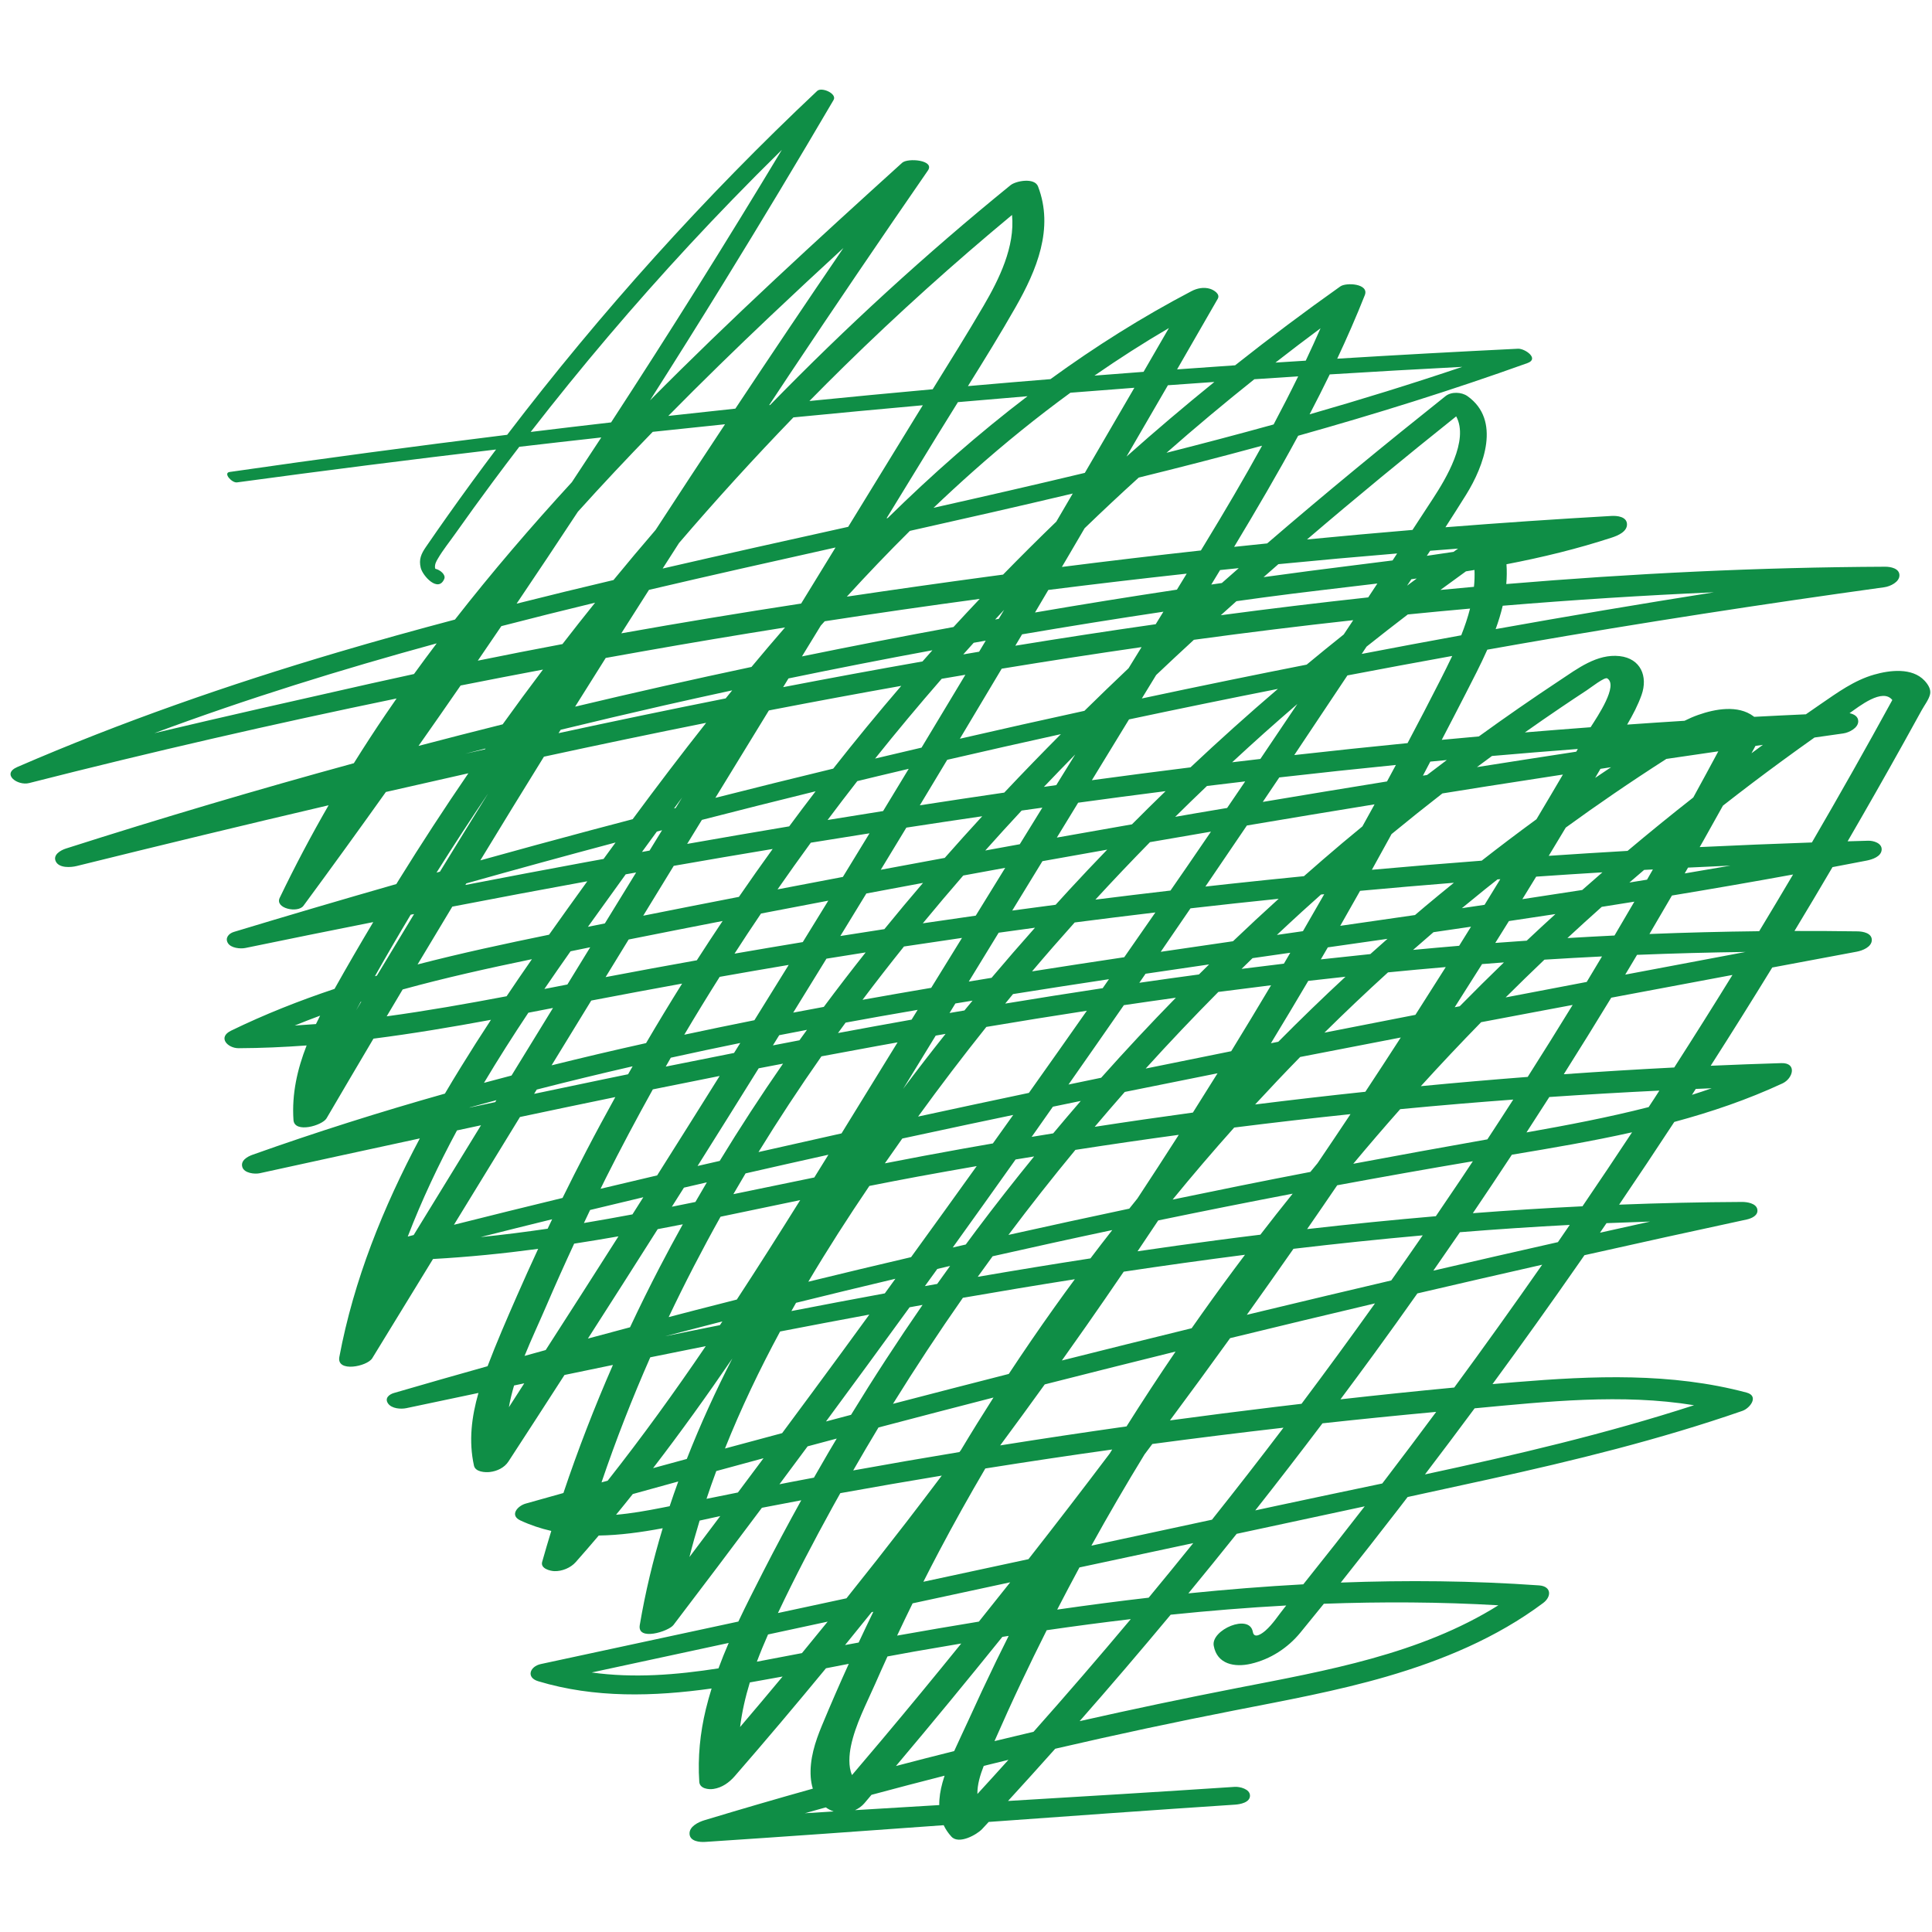 <svg xmlns="http://www.w3.org/2000/svg" xmlns:xlink="http://www.w3.org/1999/xlink" width="500" zoomAndPan="magnify" viewBox="0 0 375 375" height="500" preserveAspectRatio="xMidYMid meet" version="1.0"><path fill="#0f8e46" d="M 351.688 163.523 C 344.426 163.773 337.168 164.07 329.91 164.418 C 330.133 164.031 330.355 163.645 330.578 163.254 C 331.867 160.965 333.148 158.672 334.422 156.375 C 338.172 153.441 341.965 150.566 345.805 147.754 C 347.922 146.199 350.055 144.668 352.195 143.152 C 354.055 142.891 355.914 142.621 357.777 142.359 C 358.887 142.203 360.688 141.309 360.684 140 C 360.684 139.066 359.859 138.609 358.996 138.43 C 360.859 137.109 365.414 133.477 367.297 135.875 C 362.219 145.16 357.012 154.379 351.688 163.523 Z M 341.457 180.746 C 334.352 180.828 327.254 181.008 320.156 181.289 C 321.621 178.805 323.074 176.316 324.523 173.82 C 332.371 172.523 340.211 171.168 348.035 169.738 C 345.863 173.418 343.668 177.086 341.457 180.746 Z M 324.969 207.199 C 317.816 207.562 310.676 208 303.531 208.508 C 306.641 203.582 309.715 198.629 312.742 193.652 C 320.582 192.18 328.426 190.707 336.27 189.238 C 332.559 195.258 328.789 201.246 324.969 207.199 Z M 332.238 211.234 C 330.969 211.676 329.691 212.105 328.41 212.508 C 328.656 212.125 328.902 211.742 329.148 211.359 C 330.18 211.316 331.211 211.277 332.238 211.234 Z M 307.156 234.141 C 300.059 234.484 292.961 234.938 285.879 235.48 C 288.426 231.715 290.957 227.93 293.453 224.129 C 301.246 222.832 309.07 221.504 316.785 219.777 C 313.609 224.586 310.402 229.375 307.156 234.141 Z M 320.297 237.105 C 317.051 237.824 313.801 238.543 310.555 239.27 C 310.977 238.652 311.398 238.031 311.82 237.414 C 314.648 237.297 317.473 237.195 320.297 237.105 Z M 282.266 269.32 C 274.898 270.016 267.535 270.785 260.184 271.609 C 262.379 268.668 264.562 265.719 266.723 262.754 C 269.551 258.871 272.348 254.973 275.113 251.051 C 279.086 250.121 283.055 249.203 287.027 248.289 C 291.129 247.344 295.23 246.41 299.336 245.48 C 293.738 253.492 288.059 261.445 282.266 269.32 Z M 328.816 272.754 C 311.73 278.297 294.184 282.402 276.586 286.184 C 279.828 281.93 283.039 277.652 286.223 273.355 C 300.309 272.035 314.809 270.469 328.816 272.754 Z M 253.371 307.012 C 253.238 307.18 253.102 307.348 252.965 307.516 C 245.516 307.922 238.082 308.52 230.66 309.273 C 233.812 305.445 236.938 301.59 240.035 297.715 C 248.32 295.941 256.602 294.164 264.887 292.379 C 261.09 297.289 257.25 302.164 253.371 307.012 Z M 290.836 311.586 C 275.637 321.102 257.453 324.266 240.039 327.66 C 229.844 329.648 219.684 331.789 209.555 334.074 C 215.539 327.27 221.426 320.383 227.227 313.414 C 234.688 312.645 242.168 312.031 249.66 311.625 C 249.547 311.762 249.434 311.902 249.32 312.043 C 248.145 313.496 247.035 315.277 245.613 316.508 C 244.914 317.117 243.426 318.168 243.172 316.742 C 242.52 313.113 235.031 316.355 235.582 319.426 C 236.227 323.035 239.637 323.676 242.816 322.934 C 246.59 322.055 249.945 319.879 252.395 316.898 C 253.926 315.039 255.445 313.168 256.957 311.289 C 268.25 310.875 279.555 310.93 290.836 311.586 Z M 189.715 348.211 C 189.672 346.445 190.246 344.523 190.945 342.758 C 192.539 342.363 194.137 341.969 195.738 341.582 C 193.738 343.801 191.734 346.012 189.715 348.211 Z M 165.969 351.348 C 166.668 351.02 167.301 350.566 167.766 350.02 C 168.23 349.477 168.691 348.922 169.156 348.375 C 173.879 347.102 178.605 345.867 183.34 344.66 C 183.195 345.105 183.059 345.555 182.934 346.004 C 182.527 347.48 182.289 348.945 182.309 350.363 C 176.859 350.688 171.414 351.016 165.969 351.348 Z M 160.277 350.812 C 160.734 351.133 161.242 351.398 161.809 351.602 C 159.949 351.715 158.086 351.836 156.223 351.949 C 157.574 351.566 158.93 351.188 160.277 350.812 Z M 177.43 320.57 C 180.477 320.035 183.527 319.512 186.578 319.004 C 181.48 325.305 176.328 331.562 171.113 337.762 C 169.211 340.027 167.297 342.281 165.375 344.539 C 164.633 342.879 164.828 340.566 165.164 338.922 C 166.02 334.746 168.164 330.727 169.871 326.844 C 170.652 325.059 171.449 323.289 172.258 321.516 C 173.98 321.195 175.707 320.879 177.43 320.57 Z M 169.191 312.918 C 169.297 312.895 169.406 312.871 169.512 312.848 C 168.547 314.832 167.598 316.82 166.664 318.816 C 165.785 318.98 164.906 319.141 164.027 319.301 C 165.758 317.184 167.477 315.051 169.191 312.918 Z M 143.652 335.211 C 144.012 332.281 144.68 329.391 145.543 326.559 C 147.664 326.191 149.789 325.805 151.902 325.414 C 149.172 328.695 146.426 331.961 143.652 335.211 Z M 114.844 324.625 C 123.707 322.715 132.574 320.805 141.438 318.895 C 140.734 320.523 140.07 322.168 139.457 323.828 C 131.277 325.102 122.988 325.766 114.844 324.625 Z M 160.648 314.758 C 158.992 316.801 157.332 318.836 155.66 320.867 C 153.191 321.336 150.719 321.805 148.25 322.277 C 147.805 322.363 147.359 322.449 146.91 322.535 C 147.578 320.75 148.309 318.984 149.078 317.25 C 152.934 316.418 156.793 315.586 160.648 314.758 Z M 161.664 292.398 C 162.141 291.535 162.625 290.68 163.105 289.82 C 169.66 288.637 176.227 287.5 182.797 286.414 C 180.504 289.453 178.207 292.484 175.883 295.496 C 172.062 300.445 168.199 305.355 164.297 310.23 L 156.473 311.914 L 150.996 313.09 C 154.312 306.078 157.926 299.188 161.664 292.398 Z M 153.582 287.645 C 152.816 287.789 152.051 287.945 151.289 288.094 C 153.113 285.641 154.941 283.191 156.758 280.734 C 158.645 280.23 160.527 279.727 162.41 279.223 C 161.898 280.09 161.375 280.949 160.867 281.816 C 159.895 283.477 158.938 285.145 157.984 286.812 C 156.52 287.09 155.047 287.363 153.582 287.645 Z M 135.797 295.145 C 137.141 294.848 138.477 294.551 139.801 294.266 C 137.809 296.918 135.816 299.574 133.82 302.219 C 134.418 299.844 135.082 297.488 135.797 295.145 Z M 128.41 292.664 C 125.512 293.234 122.543 293.762 119.574 294.016 C 120.672 292.684 121.75 291.34 122.824 289.992 C 125.77 289.176 128.711 288.367 131.652 287.555 C 131.074 289.145 130.512 290.742 129.98 292.355 C 129.457 292.457 128.934 292.562 128.41 292.664 Z M 126.219 263.453 C 129.809 262.723 133.402 262 136.988 261.285 C 130.938 270.199 124.621 278.941 117.949 287.402 C 117.551 287.508 117.152 287.621 116.754 287.73 C 119.547 279.496 122.719 271.398 126.219 263.453 Z M 98.777 273.137 C 99.023 271.727 99.371 270.32 99.781 268.922 C 100.441 268.781 101.098 268.645 101.758 268.504 C 100.766 270.047 99.773 271.594 98.777 273.137 Z M 106.004 253.555 C 107.758 249.473 109.574 245.422 111.445 241.391 C 114.312 240.949 117.18 240.473 120.043 239.973 C 115.355 247.344 110.645 254.699 105.918 262.043 C 104.551 262.418 103.184 262.801 101.816 263.18 C 103.164 259.848 104.691 256.609 106.004 253.555 Z M 93.281 240.117 C 97.906 238.949 102.539 237.793 107.172 236.656 C 106.879 237.266 106.586 237.879 106.297 238.492 C 101.969 239.125 97.633 239.68 93.281 240.117 Z M 93.363 218.414 C 89.008 225.516 84.652 232.617 80.293 239.719 C 79.91 239.82 79.531 239.918 79.145 240.016 C 81.859 232.961 85.098 226.102 88.699 219.414 C 90.25 219.078 91.809 218.746 93.363 218.414 Z M 102.555 196.57 C 104.148 196.266 105.742 195.953 107.336 195.645 C 104.652 200.016 101.969 204.387 99.285 208.762 C 97.504 209.227 95.723 209.699 93.941 210.18 C 96.688 205.574 99.578 201.043 102.555 196.57 Z M 75.055 197.27 C 76.086 195.531 77.121 193.793 78.156 192.055 C 86.438 189.777 94.852 187.918 103.246 186.176 C 101.586 188.562 99.949 190.961 98.332 193.371 C 90.594 194.836 82.844 196.207 75.055 197.27 Z M 57.203 199.055 C 58.84 198.387 60.484 197.746 62.137 197.137 C 61.863 197.68 61.594 198.223 61.328 198.77 C 59.957 198.879 58.582 198.973 57.203 199.055 Z M 70.012 194.457 C 70.051 194.445 70.09 194.434 70.129 194.422 C 69.793 194.98 69.453 195.539 69.121 196.102 C 69.41 195.543 69.715 195.004 70.012 194.457 Z M 79.715 177.543 C 79.934 177.5 80.156 177.457 80.375 177.418 C 77.957 181.395 75.551 185.383 73.152 189.375 C 73.023 189.41 72.898 189.449 72.77 189.484 C 75.031 185.473 77.344 181.492 79.715 177.543 Z M 94.754 154 C 91.617 159.051 88.5 164.117 85.395 169.188 C 85.176 169.25 84.953 169.312 84.73 169.371 C 87.984 164.191 91.324 159.066 94.754 154 Z M 137.062 140.301 C 132.203 146.449 127.461 152.699 122.801 159.004 C 120.102 159.715 117.398 160.426 114.695 161.145 C 107.531 163.055 100.375 165.008 93.23 166.996 C 97.316 160.27 101.434 153.559 105.578 146.871 C 116.055 144.602 126.551 142.406 137.062 140.301 Z M 90.328 146.289 C 91.633 145.953 92.938 145.613 94.242 145.285 C 94.207 145.336 94.172 145.387 94.133 145.441 C 92.863 145.723 91.594 146.004 90.328 146.289 Z M 105.391 129.965 C 102.742 133.477 100.129 137.02 97.566 140.594 C 92.113 141.957 86.668 143.352 81.234 144.781 C 83.977 140.883 86.699 136.977 89.406 133.055 C 94.73 132 100.055 130.969 105.391 129.965 Z M 71.953 132.676 C 57.938 135.832 43.938 138.988 29.965 142.305 C 47.934 135.617 66.262 129.938 84.762 124.875 C 83.273 126.84 81.805 128.824 80.355 130.828 C 77.555 131.434 74.75 132.047 71.953 132.676 Z M 112.168 99.324 C 116.906 94.059 121.758 88.902 126.695 83.82 C 131.371 83.32 136.047 82.828 140.727 82.348 C 136.211 89.164 131.715 95.996 127.258 102.852 C 124.492 106.062 121.77 109.309 119.078 112.586 C 112.797 114.07 106.523 115.594 100.27 117.172 C 104.273 111.242 108.238 105.297 112.168 99.324 Z M 103.004 83.84 C 105.449 80.691 107.922 77.574 110.434 74.48 C 120.453 62.137 131.023 50.23 142.09 38.812 C 145.27 35.531 148.492 32.289 151.754 29.086 C 141.027 46.918 129.973 64.551 118.613 81.988 C 113.41 82.586 108.207 83.203 103.004 83.84 Z M 149.566 61.309 C 154.246 56.875 158.965 52.492 163.707 48.133 C 156.648 58.48 149.664 68.879 142.734 79.316 C 138.395 79.777 134.055 80.246 129.719 80.73 C 136.223 74.125 142.859 67.656 149.566 61.309 Z M 163.758 71.184 C 174.23 60.906 185.145 51.09 196.434 41.723 C 197.031 47.875 193.957 54.152 190.918 59.348 C 187.727 64.805 184.371 70.176 181.035 75.555 C 173.055 76.277 165.078 77.039 157.105 77.836 C 159.305 75.598 161.52 73.379 163.758 71.184 Z M 199.441 76.906 C 189.902 84.176 180.875 92.129 172.305 100.555 C 172.23 100.57 172.152 100.59 172.078 100.602 C 175.371 95.23 178.66 89.852 181.953 84.477 C 183.27 82.336 184.598 80.195 185.934 78.055 C 190.438 77.664 194.938 77.277 199.441 76.906 Z M 226.883 63.672 C 225.25 66.508 223.605 69.336 221.965 72.172 C 218.789 72.41 215.609 72.656 212.434 72.906 C 217.133 69.648 221.949 66.562 226.883 63.672 Z M 235.707 74.137 C 229.914 78.832 224.223 83.656 218.656 88.617 C 221.34 84.012 224.02 79.395 226.691 74.777 C 229.699 74.559 232.703 74.348 235.707 74.137 Z M 256.316 63.715 C 255.391 65.828 254.43 67.922 253.445 70.004 C 251.48 70.125 249.523 70.25 247.562 70.379 C 250.457 68.125 253.371 65.898 256.316 63.715 Z M 283.82 71.207 C 274.016 74.516 264.133 77.57 254.188 80.422 C 255.531 77.855 256.836 75.273 258.102 72.672 C 266.672 72.141 275.242 71.652 283.82 71.207 Z M 233.906 105.508 C 233.637 105.957 233.363 106.398 233.094 106.844 C 224.09 107.836 215.098 108.902 206.113 110.043 C 206.441 109.484 206.77 108.934 207.098 108.375 C 208.238 106.43 209.379 104.48 210.52 102.535 C 212.246 100.867 213.98 99.215 215.734 97.574 C 217.484 95.934 219.25 94.312 221.027 92.699 C 224.828 91.762 228.625 90.809 232.418 89.832 C 236.605 88.754 240.793 87.648 244.969 86.512 C 241.438 92.934 237.715 99.254 233.906 105.508 Z M 240.438 110.277 C 239.344 111.234 238.25 112.199 237.16 113.164 C 236.477 113.266 235.793 113.363 235.109 113.461 C 235.309 113.137 235.508 112.809 235.707 112.48 C 236.078 111.871 236.449 111.258 236.82 110.648 C 238.027 110.523 239.23 110.398 240.438 110.277 Z M 282.645 80.816 C 285.184 85.477 280.598 92.992 278.195 96.688 C 276.855 98.75 275.508 100.801 274.164 102.859 C 267.336 103.43 260.512 104.047 253.691 104.707 C 263.195 96.57 272.867 88.629 282.645 80.816 Z M 283.012 106.484 C 282.715 106.691 282.418 106.91 282.121 107.117 C 280.398 107.387 278.676 107.641 276.945 107.883 C 277.16 107.555 277.375 107.23 277.594 106.902 C 279.398 106.762 281.207 106.621 283.012 106.484 Z M 286.094 113.902 C 283.922 114.098 281.754 114.301 279.582 114.508 C 281.227 113.297 282.883 112.09 284.539 110.898 C 285.094 110.809 285.648 110.719 286.199 110.629 C 286.242 111.727 286.207 112.82 286.094 113.902 Z M 332.672 114.965 C 318.527 117.203 304.402 119.582 290.305 122.109 C 290.848 120.613 291.316 119.102 291.676 117.574 C 305.316 116.441 318.988 115.562 332.672 114.965 Z M 279.57 131.992 C 277.484 136.094 275.363 140.176 273.207 144.238 C 265.875 144.965 258.543 145.734 251.219 146.559 C 254.672 141.41 258.109 136.258 261.535 131.098 C 268.309 129.805 275.09 128.547 281.875 127.32 C 281.125 128.906 280.344 130.465 279.57 131.992 Z M 280.824 147.523 C 279.543 148.484 278.266 149.449 276.996 150.426 C 276.723 150.465 276.457 150.512 276.188 150.555 C 276.668 149.648 277.141 148.734 277.621 147.828 C 278.691 147.727 279.754 147.621 280.824 147.523 Z M 302.973 137.324 C 304.641 136.195 306.316 135.078 308 133.977 C 308.766 133.473 311.461 131.359 311.965 131.672 C 314.148 133.023 310.129 138.992 308.734 141.156 C 304.48 141.473 300.227 141.809 295.977 142.164 C 298.293 140.531 300.621 138.91 302.973 137.324 Z M 340.73 144.781 C 341.211 144.711 341.691 144.645 342.176 144.574 C 341.438 145.113 340.699 145.66 339.965 146.203 C 340.215 145.73 340.473 145.254 340.73 144.781 Z M 315.91 165.156 C 310.809 165.453 305.707 165.77 300.609 166.117 C 301.711 164.289 302.82 162.469 303.91 160.637 C 306.98 158.406 310.074 156.219 313.203 154.082 C 316.582 151.77 319.996 149.512 323.441 147.305 C 326.801 146.805 330.164 146.324 333.523 145.832 C 331.918 148.824 330.301 151.809 328.664 154.789 C 324.352 158.172 320.102 161.629 315.91 165.156 Z M 304.234 182.078 C 306.434 180.035 308.66 178.02 310.898 176.02 C 313.008 175.688 315.117 175.348 317.227 175.012 C 315.953 177.207 314.668 179.398 313.375 181.582 C 310.328 181.73 307.281 181.898 304.234 182.078 Z M 275.785 210.824 C 279.609 206.613 283.512 202.477 287.488 198.406 C 290.941 197.754 294.391 197.098 297.844 196.449 C 300.312 195.988 302.781 195.52 305.25 195.059 C 302.383 199.738 299.473 204.395 296.527 209.027 C 289.605 209.562 282.691 210.16 275.785 210.824 Z M 288.699 221.148 C 280.016 222.688 271.336 224.258 262.668 225.887 C 265.652 222.312 268.688 218.773 271.777 215.289 C 275.66 214.918 279.547 214.562 283.438 214.238 C 286.863 213.949 290.289 213.684 293.719 213.426 C 292.059 216.008 290.383 218.582 288.699 221.148 Z M 278.695 236.066 C 270.355 236.781 262.027 237.621 253.711 238.566 C 255.668 235.742 257.617 232.91 259.551 230.062 C 268.312 228.441 277.09 226.883 285.879 225.398 C 285.086 226.59 284.301 227.785 283.5 228.973 C 281.91 231.344 280.305 233.711 278.695 236.066 Z M 283.371 239.172 C 290.469 238.602 297.57 238.125 304.684 237.754 C 303.918 238.867 303.16 239.984 302.391 241.098 C 294.328 242.914 286.266 244.762 278.211 246.633 C 279.941 244.152 281.664 241.664 283.371 239.172 Z M 245.211 254.434 C 244.145 254.691 243.078 254.953 242.008 255.207 C 245.047 250.953 248.066 246.684 251.059 242.395 C 259.41 241.406 267.773 240.531 276.148 239.781 C 274.129 242.711 272.09 245.629 270.039 248.535 C 261.758 250.477 253.48 252.441 245.211 254.434 Z M 247.441 273.094 C 240.648 273.91 233.867 274.785 227.086 275.699 C 231.02 270.41 234.91 265.086 238.766 259.734 C 248.129 257.449 257.504 255.199 266.883 252.988 C 262.207 259.539 257.457 266.039 252.625 272.477 C 250.898 272.68 249.168 272.883 247.441 273.094 Z M 205.203 312.422 C 206.617 309.68 208.055 306.953 209.52 304.238 C 216.879 302.66 224.246 301.09 231.609 299.516 C 228.746 303.066 225.863 306.598 222.957 310.109 C 217.027 310.793 211.113 311.574 205.203 312.422 Z M 198.238 326.512 C 199.84 323.129 201.484 319.762 203.164 316.422 C 208.594 315.633 214.035 314.914 219.484 314.27 C 213.301 321.648 207.004 328.938 200.609 336.137 C 198.082 336.73 195.555 337.336 193.031 337.949 C 194.715 334.109 196.445 330.297 198.238 326.512 Z M 195.781 317.523 C 194.977 319.129 194.18 320.73 193.395 322.344 C 191.531 326.188 189.715 330.059 187.953 333.949 C 187.066 335.906 186.098 337.879 185.207 339.883 C 181.434 340.828 177.664 341.789 173.902 342.781 C 180.883 334.508 187.762 326.148 194.555 317.719 C 194.961 317.656 195.371 317.586 195.781 317.523 Z M 196.082 307.125 C 194.062 309.68 192.039 312.219 190 314.754 C 184.707 315.621 179.414 316.527 174.129 317.469 C 175.113 315.371 176.117 313.285 177.137 311.207 C 183.453 309.848 189.766 308.488 196.082 307.125 Z M 191.25 285.031 C 199.445 283.727 207.656 282.496 215.875 281.348 C 215.707 281.613 215.543 281.883 215.379 282.148 C 210.191 289.027 204.938 295.855 199.625 302.633 C 192.824 304.098 186.023 305.559 179.227 307.02 C 180.23 305.035 181.25 303.059 182.289 301.09 C 185.152 295.668 188.145 290.316 191.25 285.031 Z M 202.785 268.711 C 211.242 266.559 219.707 264.43 228.18 262.336 C 224.918 267.121 221.746 271.965 218.66 276.863 C 210.477 278.023 202.297 279.25 194.137 280.551 C 197.043 276.625 199.93 272.676 202.785 268.711 Z M 192.836 271.258 C 190.684 274.625 188.574 278.023 186.52 281.453 C 186.426 281.582 186.328 281.711 186.23 281.84 C 179.348 282.977 172.473 284.168 165.605 285.41 C 167.211 282.617 168.844 279.836 170.512 277.074 C 177.945 275.113 185.391 273.176 192.836 271.258 Z M 186.895 251.902 C 194.129 250.645 201.371 249.441 208.625 248.297 C 207.285 250.109 205.957 251.938 204.648 253.777 C 201.621 258.02 198.676 262.324 195.805 266.68 C 188.309 268.594 180.812 270.527 173.328 272.48 C 177.66 265.5 182.184 258.637 186.895 251.902 Z M 176.551 253.742 C 177.391 253.59 178.23 253.434 179.07 253.281 C 174.246 260.262 169.613 267.375 165.188 274.617 C 163.566 275.043 161.945 275.477 160.324 275.906 C 165.766 268.539 171.172 261.152 176.551 253.742 Z M 148.199 283.039 C 146.547 285.258 144.887 287.473 143.23 289.691 C 141.195 290.102 139.164 290.508 137.133 290.922 C 137.734 289.113 138.367 287.316 139.031 285.531 C 142.086 284.695 145.141 283.863 148.199 283.039 Z M 154.512 252.875 C 160.934 251.285 167.363 249.73 173.797 248.207 C 173.113 249.152 172.43 250.098 171.742 251.043 C 165.695 252.156 159.648 253.301 153.613 254.473 C 153.91 253.938 154.211 253.41 154.512 252.875 Z M 140.215 256.484 C 140.055 256.723 139.898 256.969 139.738 257.207 C 138.121 257.531 136.5 257.855 134.883 258.184 C 132.957 258.574 131.027 258.973 129.098 259.363 C 132.801 258.391 136.508 257.434 140.215 256.484 Z M 132.531 237.637 C 130.996 240.398 129.492 243.184 128.035 245.992 C 126.039 249.832 124.125 253.711 122.289 257.625 C 119.562 258.352 116.836 259.078 114.113 259.816 C 118.648 252.75 123.164 245.672 127.656 238.578 C 129.285 238.27 130.91 237.957 132.531 237.637 Z M 132.754 230.52 C 134.234 230.172 135.719 229.836 137.199 229.492 C 136.453 230.758 135.711 232.027 134.977 233.301 C 134.805 233.336 134.625 233.375 134.449 233.41 C 133.105 233.688 131.758 233.957 130.406 234.227 C 131.191 232.988 131.973 231.754 132.754 230.52 Z M 124.867 232.383 C 124.414 233.102 123.961 233.82 123.504 234.535 C 123.258 234.93 123.008 235.32 122.758 235.711 C 119.621 236.301 116.484 236.859 113.34 237.387 C 113.742 236.543 114.133 235.699 114.539 234.859 C 117.98 234.027 121.422 233.203 124.867 232.383 Z M 117.574 228.699 C 120.5 222.883 123.551 217.133 126.715 211.449 C 131.035 210.57 135.355 209.699 139.684 208.844 C 135.652 215.289 131.605 221.723 127.551 228.145 C 123.887 229 120.227 229.871 116.57 230.742 C 116.902 230.062 117.234 229.379 117.574 228.699 Z M 119.434 212.941 C 117.523 216.391 115.645 219.863 113.824 223.363 C 112.242 226.395 110.699 229.453 109.188 232.52 C 102.152 234.227 95.129 235.961 88.109 237.73 C 92.383 230.758 96.652 223.781 100.926 216.809 C 107.09 215.5 113.258 214.211 119.434 212.941 Z M 114.762 194.207 C 120.637 193.082 126.516 191.984 132.398 190.914 C 130.012 194.73 127.676 198.582 125.402 202.465 C 122.266 203.164 119.137 203.875 116.008 204.613 C 113.023 205.316 110.043 206.043 107.062 206.781 C 109.633 202.59 112.195 198.398 114.762 194.207 Z M 110.742 184.645 C 112.02 184.383 113.289 184.125 114.562 183.863 C 113.082 186.273 111.609 188.684 110.129 191.09 C 108.641 191.383 107.152 191.668 105.664 191.961 C 107.34 189.504 109.039 187.066 110.742 184.645 Z M 113.996 171.055 C 111.508 174.496 109.027 177.953 106.57 181.426 C 98.031 183.176 89.488 185.012 81.051 187.199 C 83.293 183.453 85.539 179.715 87.793 175.977 C 96.52 174.289 105.254 172.648 113.996 171.055 Z M 117.152 166.719 C 115.965 166.934 114.785 167.148 113.598 167.367 C 105.836 168.801 98.078 170.273 90.324 171.773 C 90.387 171.668 90.449 171.566 90.516 171.465 C 100.148 168.75 109.805 166.105 119.48 163.527 C 118.703 164.59 117.926 165.652 117.152 166.719 Z M 128.504 161.145 C 127.695 162.461 126.887 163.785 126.078 165.098 C 125.586 165.191 125.094 165.277 124.605 165.363 C 125.566 164.047 126.523 162.727 127.492 161.41 C 127.828 161.324 128.168 161.234 128.504 161.145 Z M 131.148 156.836 C 131.043 156.859 130.934 156.891 130.828 156.918 C 131.352 156.211 131.871 155.5 132.398 154.801 C 131.984 155.477 131.566 156.156 131.148 156.836 Z M 150.199 137.711 C 158.43 136.121 166.68 134.594 174.934 133.125 C 170.414 138.383 166.008 143.742 161.727 149.191 C 154.09 151.039 146.465 152.93 138.852 154.863 C 142.316 149.207 145.777 143.555 149.238 137.898 C 149.559 137.836 149.879 137.773 150.199 137.711 Z M 153.043 131.684 C 162.336 129.762 171.648 127.938 180.977 126.215 C 180.332 126.938 179.695 127.664 179.055 128.387 C 170.027 129.973 161.012 131.641 152.008 133.375 C 152.352 132.812 152.699 132.246 153.043 131.684 Z M 128.746 136.957 C 133.195 135.949 137.66 134.961 142.121 133.996 C 141.699 134.516 141.273 135.035 140.852 135.559 C 130.02 137.715 119.211 139.969 108.418 142.305 C 108.555 142.086 108.691 141.867 108.828 141.648 C 115.453 140.039 122.094 138.473 128.746 136.957 Z M 124.77 126.422 C 133.961 124.793 143.16 123.254 152.375 121.789 C 150.176 124.316 148.008 126.875 145.863 129.453 C 134.422 131.879 123.008 134.449 111.629 137.164 C 113.602 134.008 115.586 130.859 117.57 127.707 C 119.969 127.273 122.367 126.844 124.77 126.422 Z M 185.074 121.703 C 175.25 123.504 165.445 125.406 155.66 127.41 C 156.883 125.414 158.102 123.422 159.32 121.426 C 159.57 121.145 159.824 120.867 160.074 120.586 C 170.09 119.043 180.121 117.594 190.168 116.242 C 188.457 118.047 186.758 119.867 185.074 121.703 Z M 200.895 118.887 C 201.762 117.43 202.617 115.969 203.48 114.508 C 212.422 113.379 221.379 112.324 230.34 111.344 C 229.707 112.379 229.074 113.414 228.441 114.449 C 219.246 115.836 210.062 117.312 200.895 118.887 Z M 224.32 121.16 C 215.223 122.457 206.145 123.852 197.074 125.332 C 197.512 124.598 197.949 123.859 198.387 123.125 C 207.512 121.566 216.656 120.102 225.816 118.73 C 225.316 119.539 224.82 120.348 224.32 121.16 Z M 231.074 148.945 C 224.691 149.742 218.309 150.57 211.934 151.438 C 214.336 147.504 216.742 143.57 219.141 139.637 C 228.762 137.594 238.391 135.617 248.039 133.715 C 242.266 138.656 236.605 143.734 231.074 148.945 Z M 239.16 147.957 C 241.219 146.051 243.289 144.152 245.383 142.281 C 247.508 140.383 249.656 138.508 251.816 136.645 C 249.43 140.207 247.035 143.762 244.637 147.312 C 242.809 147.523 240.984 147.742 239.16 147.957 Z M 238.184 156.824 C 236.172 157.168 234.16 157.5 232.148 157.844 C 230.801 158.078 229.453 158.312 228.105 158.547 C 230.141 156.531 232.195 154.535 234.27 152.559 C 236.742 152.254 239.219 151.957 241.691 151.668 C 240.523 153.387 239.355 155.105 238.184 156.824 Z M 245.105 155.652 C 246.172 154.066 247.242 152.484 248.309 150.898 C 255.848 150.039 263.391 149.23 270.941 148.477 C 270.371 149.547 269.797 150.613 269.219 151.676 C 261.176 152.98 253.137 154.301 245.105 155.652 Z M 266.434 156.797 C 265.773 158.004 265.105 159.203 264.441 160.402 C 263.137 161.477 261.836 162.551 260.543 163.637 C 258.035 165.75 255.559 167.898 253.094 170.066 C 248.219 170.551 243.344 171.051 238.469 171.582 C 236.969 171.746 235.469 171.914 233.965 172.082 C 236.66 168.137 239.34 164.184 242.02 160.23 C 250.273 158.832 258.535 157.469 266.801 156.121 C 266.68 156.344 266.555 156.574 266.434 156.797 Z M 295.488 174.527 C 296.383 173.07 297.281 171.613 298.172 170.156 C 302.457 169.859 306.742 169.578 311.027 169.32 C 309.719 170.457 308.414 171.598 307.113 172.746 C 303.242 173.348 299.363 173.945 295.488 174.527 Z M 290.234 183.02 C 291.117 181.609 292.004 180.195 292.879 178.781 C 292.984 178.766 293.09 178.75 293.191 178.73 C 296.098 178.297 299.008 177.859 301.91 177.418 C 300.035 179.121 298.18 180.848 296.336 182.582 C 294.301 182.723 292.266 182.867 290.234 183.02 Z M 243.617 214.379 C 246.488 211.266 249.402 208.188 252.363 205.16 C 258.871 203.887 265.379 202.625 271.891 201.379 C 269.617 204.898 267.328 208.41 265.016 211.91 C 257.875 212.664 250.742 213.492 243.617 214.379 Z M 192.668 243.84 C 200.398 242.098 208.137 240.395 215.891 238.754 C 214.465 240.574 213.051 242.406 211.656 244.254 C 204.355 245.383 197.062 246.578 189.777 247.832 C 190.734 246.496 191.695 245.164 192.668 243.84 Z M 183.66 245.891 C 183.91 245.832 184.16 245.777 184.414 245.719 C 183.578 246.883 182.738 248.039 181.91 249.207 C 181.113 249.348 180.316 249.492 179.52 249.633 C 180.324 248.52 181.129 247.41 181.93 246.301 C 182.504 246.164 183.082 246.027 183.66 245.891 Z M 197.125 225.055 C 198.32 224.855 199.523 224.66 200.723 224.465 C 196.879 229.18 193.129 233.965 189.477 238.828 C 188.797 239.734 188.129 240.648 187.453 241.559 C 186.609 241.754 185.77 241.949 184.926 242.141 C 189.008 236.461 193.074 230.762 197.125 225.055 Z M 168.746 230.188 C 171.91 229.559 175.078 228.945 178.246 228.359 C 182.02 227.664 185.797 226.996 189.578 226.34 C 185.352 232.242 181.102 238.133 176.84 244.012 C 170.184 245.566 163.535 247.156 156.895 248.781 C 160.648 242.449 164.633 236.254 168.746 230.188 Z M 160.793 224.133 C 159.879 225.605 158.969 227.078 158.055 228.547 C 152.816 229.617 147.582 230.703 142.348 231.785 C 143.125 230.434 143.918 229.094 144.715 227.754 C 150.07 226.531 155.43 225.32 160.793 224.133 Z M 159.441 205.035 C 163.078 204.352 166.711 203.676 170.348 203.016 C 171.637 202.781 172.93 202.551 174.219 202.32 C 173.512 203.465 172.809 204.605 172.105 205.75 C 169.18 210.496 166.266 215.246 163.34 219.992 C 157.969 221.184 152.594 222.395 147.227 223.613 C 151.109 217.301 155.188 211.105 159.441 205.035 Z M 151.984 206.453 C 147.707 212.625 143.602 218.914 139.695 225.332 C 138.543 225.594 137.398 225.855 136.25 226.121 C 135.965 226.184 135.684 226.25 135.398 226.316 C 139.367 220.008 143.32 213.688 147.258 207.359 C 148.832 207.055 150.406 206.754 151.984 206.453 Z M 151.246 200.93 C 153.043 200.578 154.84 200.23 156.633 199.891 C 156.145 200.562 155.66 201.242 155.172 201.918 C 153.457 202.246 151.738 202.578 150.02 202.91 C 150.43 202.25 150.84 201.586 151.246 200.93 Z M 143.688 202.441 C 143.281 203.086 142.875 203.734 142.477 204.379 C 138.051 205.25 133.633 206.133 129.219 207.027 C 129.547 206.449 129.871 205.871 130.203 205.301 C 134.688 204.312 139.184 203.359 143.688 202.441 Z M 153.086 187.289 C 150.875 190.871 148.656 194.445 146.43 198.023 C 141.887 198.93 137.348 199.871 132.816 200.84 C 135.055 197.062 137.348 193.316 139.691 189.605 C 144.152 188.812 148.617 188.043 153.086 187.289 Z M 145.113 181.199 C 145.973 179.898 146.84 178.605 147.715 177.316 C 152.062 176.477 156.418 175.645 160.77 174.82 C 159.125 177.504 157.477 180.184 155.82 182.859 C 151.398 183.59 146.984 184.336 142.57 185.102 C 143.414 183.797 144.258 182.492 145.113 181.199 Z M 153.184 160.395 C 146.578 161.5 139.977 162.641 133.379 163.801 C 134.332 162.246 135.285 160.691 136.234 159.141 C 143.582 157.25 150.941 155.398 158.309 153.586 C 156.578 155.84 154.871 158.109 153.184 160.395 Z M 170.527 150.617 C 172.48 150.148 174.43 149.688 176.383 149.227 C 174.727 151.961 173.07 154.695 171.41 157.426 C 167.816 157.992 164.227 158.574 160.637 159.16 C 162.535 156.625 164.457 154.105 166.402 151.613 C 167.777 151.281 169.152 150.945 170.527 150.617 Z M 194.926 153.844 C 189.461 154.641 184 155.465 178.539 156.309 C 180.316 153.367 182.086 150.426 183.855 147.477 C 191.203 145.773 198.555 144.117 205.918 142.496 C 202.207 146.227 198.539 150.008 194.926 153.844 Z M 197.941 163.863 C 195.707 164.27 193.477 164.676 191.242 165.082 C 193.566 162.473 195.922 159.887 198.301 157.328 C 199.641 157.141 200.98 156.949 202.32 156.766 C 200.859 159.133 199.402 161.5 197.941 163.863 Z M 219.715 160.004 C 214.855 160.848 209.988 161.707 205.133 162.574 C 206.512 160.32 207.887 158.059 209.27 155.805 C 214.922 155.031 220.578 154.281 226.238 153.562 C 224.043 155.688 221.871 157.832 219.715 160.004 Z M 218.215 185.797 C 212.25 186.691 206.281 187.602 200.32 188.543 C 203.031 185.34 205.793 182.18 208.594 179.051 C 213.809 178.379 219.031 177.727 224.258 177.105 C 222.25 180.008 220.234 182.902 218.215 185.797 Z M 239.324 182.695 C 239.07 182.73 238.812 182.77 238.555 182.809 C 234.137 183.445 229.715 184.094 225.297 184.746 C 227.227 181.938 229.152 179.121 231.074 176.309 C 236.773 175.656 242.477 175.039 248.188 174.453 C 245.195 177.16 242.242 179.91 239.324 182.695 Z M 257.031 173.566 C 255.664 175.965 254.289 178.355 252.898 180.742 C 251.215 180.984 249.527 181.227 247.844 181.469 C 249.473 179.938 251.113 178.414 252.762 176.91 C 253.973 175.805 255.191 174.719 256.41 173.629 C 256.617 173.609 256.824 173.59 257.031 173.566 Z M 276.621 175.934 C 275.961 176.488 275.309 177.051 274.652 177.609 C 269.816 178.312 264.977 179.008 260.141 179.703 C 261.434 177.445 262.719 175.18 263.992 172.91 C 270.062 172.352 276.129 171.828 282.199 171.344 C 280.328 172.859 278.469 174.387 276.621 175.934 Z M 274.281 184.375 C 275.594 183.219 276.91 182.074 278.238 180.938 C 280.668 180.582 283.094 180.23 285.523 179.871 C 284.758 181.109 283.992 182.344 283.219 183.578 C 280.238 183.828 277.262 184.094 274.281 184.375 Z M 269.41 188.738 C 273.145 188.367 276.883 188.027 280.621 187.707 C 278.668 190.805 276.707 193.895 274.73 196.98 C 268.84 198.125 262.953 199.277 257.07 200.438 C 261.102 196.453 265.215 192.551 269.41 188.738 Z M 247.562 202.316 C 247.27 202.375 246.977 202.434 246.684 202.492 C 249.125 198.473 251.547 194.438 253.934 190.387 C 256.344 190.109 258.75 189.84 261.16 189.582 C 256.723 193.695 252.371 197.906 248.117 202.207 C 247.93 202.246 247.746 202.281 247.562 202.316 Z M 200.906 219.73 C 202.066 218.09 203.215 216.445 204.367 214.809 C 206.172 214.434 207.973 214.062 209.773 213.691 C 207.969 215.773 206.195 217.875 204.426 219.984 C 203.031 220.211 201.633 220.434 200.242 220.668 C 200.461 220.352 200.688 220.043 200.906 219.73 Z M 187.867 218.258 C 190.801 217.637 193.734 217.023 196.664 216.41 C 195.352 218.258 194.035 220.098 192.719 221.938 C 190.82 222.27 188.922 222.602 187.023 222.938 C 181.922 223.848 176.832 224.812 171.75 225.805 C 172.871 224.191 174 222.586 175.133 220.988 C 179.375 220.07 183.621 219.156 187.867 218.258 Z M 191.449 199.324 C 197.945 198.23 204.445 197.184 210.957 196.184 C 207.223 201.508 203.473 206.82 199.707 212.129 C 192.535 213.641 185.363 215.172 178.203 216.727 C 182.48 210.824 186.898 205.02 191.449 199.324 Z M 214.031 191.805 C 207.719 192.758 201.41 193.758 195.109 194.797 C 195.613 194.184 196.113 193.566 196.625 192.949 C 202.824 191.961 209.035 191 215.246 190.062 C 214.84 190.645 214.438 191.227 214.031 191.805 Z M 232.711 189.141 C 228.852 189.66 224.992 190.199 221.141 190.758 C 221.547 190.172 221.953 189.586 222.352 189.004 C 226.465 188.391 230.574 187.793 234.684 187.195 C 234.027 187.844 233.367 188.492 232.711 189.141 Z M 213.734 209.191 C 211.621 209.629 209.508 210.066 207.395 210.508 C 210.988 205.383 214.57 200.25 218.141 195.102 C 221.504 194.605 224.871 194.125 228.238 193.656 C 223.285 198.719 218.449 203.898 213.734 209.191 Z M 222.375 207.406 C 226.961 202.344 231.668 197.387 236.48 192.535 C 239.891 192.09 243.301 191.656 246.715 191.238 C 244.164 195.52 241.586 199.793 238.98 204.039 C 233.438 205.152 227.906 206.273 222.375 207.406 Z M 257.73 183.883 C 261.594 183.332 265.449 182.777 269.309 182.227 C 268.191 183.207 267.086 184.195 265.98 185.188 C 262.773 185.516 259.574 185.859 256.371 186.215 C 256.828 185.441 257.281 184.664 257.73 183.883 Z M 249.203 187.047 C 246.465 187.375 243.723 187.715 240.988 188.059 C 241.695 187.363 242.406 186.668 243.117 185.977 C 245.562 185.625 248.004 185.273 250.445 184.926 C 250.031 185.633 249.617 186.344 249.203 187.047 Z M 185.438 194.773 C 186.547 194.586 187.66 194.406 188.77 194.223 C 188.246 194.859 187.715 195.488 187.195 196.129 C 186.23 196.293 185.27 196.457 184.305 196.621 C 184.684 196.008 185.059 195.391 185.438 194.773 Z M 170.633 197.312 C 173.125 196.871 175.617 196.438 178.113 196.012 C 177.719 196.641 177.328 197.277 176.941 197.91 C 172.176 198.758 167.414 199.625 162.656 200.512 C 163.148 199.832 163.641 199.164 164.133 198.488 C 166.301 198.09 168.465 197.699 170.633 197.312 Z M 175.461 183.715 C 179.215 183.145 182.969 182.59 186.723 182.047 C 184.734 185.277 182.738 188.508 180.746 191.738 C 176.301 192.492 171.855 193.266 167.418 194.062 C 170.047 190.57 172.727 187.121 175.461 183.715 Z M 168.023 184.863 C 165.262 188.348 162.551 191.871 159.898 195.438 C 157.918 195.805 155.938 196.172 153.961 196.551 C 156.117 193.062 158.266 189.574 160.414 186.078 C 162.949 185.668 165.484 185.262 168.023 184.863 Z M 189.391 177.727 C 185.965 178.211 182.539 178.707 179.117 179.215 C 181.695 176.09 184.309 172.996 186.965 169.938 C 189.68 169.441 192.398 168.938 195.113 168.445 C 193.207 171.539 191.297 174.629 189.391 177.727 Z M 200.891 180.07 C 198.043 183.27 195.234 186.516 192.461 189.793 C 190.984 190.035 189.512 190.277 188.039 190.523 C 189.973 187.359 191.91 184.199 193.84 181.039 C 196.191 180.707 198.539 180.387 200.891 180.07 Z M 204.898 175.613 C 202.09 175.977 199.281 176.355 196.473 176.738 C 198.426 173.543 200.379 170.344 202.336 167.152 C 206.527 166.402 210.719 165.652 214.91 164.914 C 212.43 167.48 209.977 170.07 207.559 172.695 C 206.664 173.66 205.781 174.637 204.898 175.613 Z M 168.156 173.426 C 171.82 172.734 175.488 172.047 179.156 171.371 C 176.621 174.332 174.117 177.32 171.66 180.344 C 168.809 180.777 165.957 181.223 163.109 181.68 C 164.793 178.93 166.477 176.18 168.156 173.426 Z M 163.602 170.211 C 159.375 171.012 155.148 171.816 150.922 172.629 C 153.039 169.586 155.195 166.562 157.379 163.566 C 160.828 163.008 164.277 162.453 167.73 161.91 C 168.078 161.855 168.426 161.805 168.77 161.75 C 167.047 164.574 165.328 167.395 163.602 170.211 Z M 175.922 160.641 C 180.828 159.887 185.738 159.152 190.648 158.434 C 188.195 161.102 185.77 163.797 183.375 166.516 C 179.234 167.281 175.094 168.047 170.957 168.82 C 172.613 166.094 174.27 163.371 175.922 160.641 Z M 181.621 201.012 C 182.258 200.898 182.898 200.785 183.535 200.676 C 180.738 204.191 177.984 207.75 175.293 211.352 C 177.402 207.906 179.512 204.457 181.621 201.012 Z M 231.539 215.949 C 225.18 216.816 218.824 217.734 212.48 218.715 C 214.406 216.441 216.348 214.18 218.316 211.945 C 224.316 210.727 230.316 209.52 236.324 208.324 C 234.738 210.875 233.145 213.414 231.539 215.949 Z M 219.191 234.598 C 211.363 236.258 203.543 237.953 195.738 239.695 C 199.938 234.094 204.273 228.59 208.734 223.191 C 215.414 222.156 222.102 221.18 228.797 220.27 C 226.148 224.406 223.477 228.527 220.773 232.625 C 220.238 233.277 219.723 233.941 219.191 234.598 Z M 291.203 170.652 C 290.188 172.312 289.168 173.969 288.152 175.625 C 286.684 175.844 285.215 176.062 283.75 176.277 C 285.227 175.059 286.711 173.844 288.207 172.641 C 289.02 171.988 289.844 171.34 290.664 170.691 C 290.844 170.676 291.023 170.664 291.203 170.652 Z M 227.191 172.855 C 222.328 173.418 217.473 174.008 212.617 174.617 C 216.086 170.84 219.621 167.121 223.211 163.461 C 227.156 162.773 231.102 162.098 235.047 161.422 C 233.512 163.672 231.973 165.922 230.43 168.168 C 229.352 169.73 228.27 171.293 227.191 172.855 Z M 205.02 152.391 C 204.219 152.504 203.422 152.621 202.621 152.734 C 204.633 150.621 206.656 148.527 208.699 146.445 C 207.473 148.426 206.246 150.41 205.02 152.391 Z M 210.484 137.973 C 202.418 139.73 194.359 141.535 186.312 143.387 C 189.027 138.863 191.73 134.328 194.43 129.793 C 203.465 128.309 212.516 126.91 221.578 125.605 C 220.734 126.973 219.895 128.34 219.051 129.707 C 216.172 132.438 213.312 135.191 210.484 137.973 Z M 187.379 130.973 C 184.551 135.691 181.715 140.402 178.871 145.113 C 175.867 145.816 172.859 146.523 169.855 147.238 C 174.055 141.984 178.367 136.824 182.781 131.754 C 184.312 131.492 185.844 131.23 187.379 130.973 Z M 191.328 124.348 C 190.902 125.066 190.477 125.777 190.047 126.496 C 189.02 126.668 187.992 126.844 186.965 127.02 C 187.641 126.266 188.32 125.512 188.996 124.762 C 189.773 124.621 190.551 124.484 191.328 124.348 Z M 193.855 120.117 C 193.625 120.156 193.387 120.199 193.156 120.246 C 193.738 119.617 194.316 118.988 194.902 118.367 C 194.555 118.953 194.203 119.535 193.855 120.117 Z M 127.094 174.07 C 128.32 172.07 129.551 170.062 130.773 168.059 C 137.168 166.938 143.566 165.848 149.973 164.785 C 147.754 167.859 145.57 170.957 143.422 174.082 C 137.23 175.285 131.035 176.504 124.848 177.738 C 125.598 176.516 126.344 175.293 127.094 174.07 Z M 123.473 169.348 C 121.449 172.641 119.426 175.938 117.402 179.234 C 116.305 179.457 115.211 179.676 114.113 179.898 C 116.559 176.477 119.016 173.082 121.449 169.707 C 122.121 169.59 122.797 169.465 123.473 169.348 Z M 122.02 182.359 C 128.098 181.145 134.18 179.945 140.262 178.762 C 138.57 181.293 136.898 183.828 135.254 186.391 C 129.344 187.445 123.445 188.535 117.547 189.656 C 119.039 187.227 120.527 184.793 122.02 182.359 Z M 134.945 254.305 C 133.227 254.75 131.508 255.203 129.789 255.648 C 132.926 249.043 136.289 242.547 139.859 236.164 C 145.02 235.102 150.168 234.016 155.32 232.941 C 151.277 239.41 147.195 245.855 143.016 252.242 C 140.324 252.926 137.633 253.613 134.945 254.305 Z M 236.02 240.75 C 230.938 241.418 225.863 242.133 220.797 242.875 C 222.137 240.887 223.477 238.887 224.809 236.887 C 233.496 235.09 242.191 233.355 250.906 231.691 C 248.789 234.324 246.695 236.977 244.637 239.652 C 241.762 240.004 238.887 240.367 236.02 240.75 Z M 231.297 257.812 C 222.895 259.871 214.5 261.957 206.109 264.07 C 207.703 261.832 209.289 259.594 210.863 257.34 C 213.301 253.855 215.719 250.352 218.113 246.832 C 225.953 245.656 233.797 244.559 241.652 243.551 C 238.828 247.297 236.051 251.086 233.336 254.918 C 232.648 255.879 231.973 256.848 231.297 257.812 Z M 254.344 227.469 C 249.75 228.352 245.16 229.254 240.574 230.18 C 236.25 231.055 231.926 231.938 227.605 232.836 C 231.484 228.086 235.473 223.426 239.559 218.855 C 247.074 217.91 254.598 217.039 262.133 216.254 C 260.012 219.434 257.887 222.609 255.742 225.77 C 255.273 226.336 254.809 226.902 254.344 227.469 Z M 283.328 195.316 C 283.008 195.379 282.684 195.438 282.359 195.504 C 284.137 192.719 285.91 189.93 287.668 187.129 C 288.746 187.047 289.828 186.957 290.906 186.879 C 291.242 186.855 291.574 186.832 291.91 186.805 C 289.012 189.605 286.156 192.445 283.328 195.316 Z M 288.461 152.648 C 293.426 151.867 298.391 151.102 303.359 150.34 C 302.594 151.641 301.832 152.941 301.062 154.242 C 300.125 155.836 299.176 157.426 298.227 159.016 C 294.641 161.637 291.098 164.316 287.594 167.055 C 280.484 167.594 273.383 168.184 266.281 168.824 C 267.418 166.777 268.551 164.734 269.672 162.676 C 269.812 162.418 269.953 162.156 270.098 161.895 C 273.352 159.219 276.645 156.586 279.969 154.004 C 282.801 153.547 285.629 153.094 288.461 152.648 Z M 310.648 149.23 C 311.332 149.125 312.016 149.023 312.703 148.918 C 311.672 149.609 310.641 150.297 309.617 150.992 C 309.961 150.402 310.305 149.816 310.648 149.23 Z M 289.594 146.734 C 295.145 146.25 300.699 145.797 306.254 145.375 C 306.152 145.555 306.051 145.73 305.949 145.902 C 299.523 146.883 293.098 147.883 286.676 148.895 C 287.645 148.168 288.621 147.449 289.594 146.734 Z M 262.434 120.715 C 261.895 121.527 261.355 122.34 260.816 123.152 C 258.398 125.078 256 127.031 253.621 129.004 C 248.668 129.98 243.711 130.977 238.766 131.988 C 233.047 133.16 227.336 134.352 221.629 135.57 C 222.555 134.051 223.484 132.535 224.41 131.02 C 226.832 128.719 229.277 126.445 231.734 124.184 C 242.027 122.781 252.332 121.508 262.656 120.375 C 262.582 120.488 262.508 120.602 262.434 120.715 Z M 283.625 123.312 C 277.18 124.484 270.742 125.691 264.309 126.926 C 264.621 126.453 264.938 125.984 265.25 125.508 C 267.891 123.398 270.566 121.324 273.254 119.266 C 277.277 118.863 281.305 118.48 285.336 118.125 C 284.891 119.879 284.301 121.605 283.625 123.312 Z M 273.945 112.426 C 274.289 112.383 274.641 112.336 274.988 112.289 C 274.363 112.75 273.738 113.211 273.113 113.676 C 273.391 113.262 273.668 112.84 273.945 112.426 Z M 245.238 115.965 C 252.566 114.977 259.961 114.156 267.348 113.258 C 266.758 114.156 266.164 115.055 265.57 115.953 C 256.023 116.992 246.484 118.148 236.957 119.414 C 237.969 118.504 238.98 117.594 239.992 116.688 C 241.742 116.441 243.488 116.199 245.238 115.965 Z M 248.133 109.504 C 255.812 108.754 263.496 108.062 271.184 107.426 C 270.887 107.875 270.594 108.328 270.297 108.781 C 264.906 109.477 259.508 110.121 254.133 110.828 C 251.172 111.215 248.215 111.617 245.258 112.023 C 246.215 111.184 247.172 110.34 248.133 109.504 Z M 181.199 98.566 C 183.738 96.145 186.312 93.77 188.938 91.438 C 194.973 86.074 201.25 80.988 207.77 76.227 C 211.906 75.898 216.043 75.578 220.18 75.266 C 216.984 80.777 213.781 86.285 210.566 91.785 C 200.793 94.125 190.996 96.367 181.199 98.566 Z M 208.219 95.793 C 207.152 97.613 206.098 99.438 205.027 101.25 C 201.531 104.625 198.086 108.055 194.695 111.531 C 193.785 111.652 192.883 111.77 191.973 111.895 C 182.777 113.137 173.57 114.441 164.371 115.809 C 168.348 111.457 172.418 107.195 176.605 103.043 C 187.156 100.684 197.699 98.289 208.219 95.793 Z M 243.469 73.609 C 246.305 73.418 249.137 73.234 251.977 73.051 C 250.441 76.191 248.848 79.301 247.207 82.387 C 240.297 84.301 233.367 86.125 226.418 87.887 C 231.984 82.988 237.668 78.23 243.469 73.609 Z M 154 81.016 C 162.371 80.199 170.742 79.41 179.117 78.66 C 178.641 79.43 178.16 80.203 177.684 80.98 C 173.34 88.078 168.988 95.164 164.633 102.258 C 152.621 104.922 140.609 107.586 128.621 110.352 C 129.68 108.699 130.738 107.047 131.801 105.395 C 138.953 97.047 146.359 88.918 154 81.016 Z M 125.965 114.492 C 138.016 111.664 150.098 108.957 162.176 106.266 C 159.949 109.891 157.727 113.52 155.5 117.148 C 143.848 118.941 132.207 120.855 120.594 122.93 C 122.383 120.113 124.168 117.301 125.965 114.492 Z M 109.172 125.016 C 103.688 126.047 98.207 127.121 92.742 128.234 C 94.273 126.004 95.793 123.766 97.312 121.531 C 103.363 119.961 109.43 118.453 115.508 116.98 C 113.371 119.641 111.258 122.316 109.172 125.016 Z M 104.184 211.484 C 110.363 209.898 116.57 208.398 122.793 206.969 C 122.5 207.48 122.203 207.996 121.91 208.512 C 120.352 208.832 118.793 209.152 117.23 209.477 C 112.711 210.41 108.191 211.363 103.672 212.316 C 103.844 212.043 104.012 211.762 104.184 211.484 Z M 91.16 214.957 C 92.891 214.477 94.621 214.008 96.355 213.539 C 96.277 213.664 96.199 213.793 96.121 213.918 C 94.465 214.273 92.805 214.629 91.148 214.984 C 91.152 214.977 91.156 214.969 91.16 214.957 Z M 133.309 283.18 C 131.125 283.773 128.941 284.367 126.762 284.965 C 132.098 278.023 137.207 270.91 142.145 263.68 C 138.887 270.031 135.914 276.535 133.309 283.18 Z M 151.418 258.441 C 157.188 257.324 162.961 256.227 168.734 255.16 C 166.949 257.613 165.164 260.062 163.371 262.508 C 159.535 267.742 155.68 272.961 151.812 278.172 C 148.113 279.16 144.414 280.156 140.715 281.156 C 143.812 273.398 147.43 265.828 151.418 258.441 Z M 235.242 294.973 C 227.441 296.652 219.641 298.332 211.84 300.008 C 215.152 294.023 218.594 288.113 222.164 282.281 C 222.668 281.613 223.164 280.945 223.668 280.277 C 232.145 279.145 240.629 278.09 249.125 277.113 C 244.566 283.121 239.938 289.074 235.242 294.973 Z M 268.293 287.945 C 261.516 289.371 254.738 290.781 247.988 292.234 C 246.543 292.547 245.094 292.855 243.645 293.168 C 248.055 287.582 252.402 281.945 256.691 276.266 C 264.043 275.465 271.402 274.723 278.766 274.043 C 275.531 278.398 272.277 282.742 268.98 287.051 C 268.754 287.348 268.52 287.645 268.293 287.945 Z M 320 214.887 C 312.188 216.887 304.234 218.395 296.289 219.805 C 297.773 217.516 299.25 215.227 300.723 212.93 C 307.836 212.445 314.961 212.031 322.082 211.684 C 321.758 212.18 321.441 212.684 321.121 213.18 C 320.75 213.75 320.371 214.316 320 214.887 Z M 317.75 185.336 C 324.766 185.055 331.789 184.863 338.809 184.773 C 331.023 186.234 323.238 187.699 315.457 189.176 C 316.227 187.895 316.984 186.617 317.75 185.336 Z M 307.98 190.594 C 302.734 191.586 297.488 192.594 292.246 193.598 C 294.73 191.129 297.238 188.684 299.773 186.27 C 303.5 186.035 307.223 185.828 310.949 185.645 C 309.965 187.293 308.98 188.949 307.98 190.594 Z M 327.645 168.402 C 330.387 168.266 333.133 168.137 335.879 168.016 C 332.922 168.531 329.965 169.035 327 169.531 C 327.215 169.156 327.426 168.777 327.645 168.402 Z M 319.688 170.742 C 318.547 170.926 317.406 171.113 316.266 171.297 C 317.215 170.477 318.172 169.664 319.125 168.848 C 319.691 168.82 320.254 168.789 320.824 168.762 C 320.445 169.418 320.066 170.082 319.688 170.742 Z M 373.551 132.113 C 371.141 129.535 366.793 130.078 363.777 130.941 C 359.883 132.055 356.68 134.41 353.379 136.668 C 352.422 137.32 351.477 137.984 350.523 138.645 C 347.18 138.793 343.832 138.961 340.488 139.137 C 340.441 139.102 340.398 139.066 340.352 139.031 C 337.348 136.781 332.902 137.605 329.637 138.758 C 328.727 139.078 327.84 139.469 326.965 139.902 C 323.254 140.133 319.543 140.383 315.828 140.645 C 316.926 138.773 317.926 136.863 318.625 134.895 C 319.902 131.293 318.457 127.809 314.371 127.352 C 309.973 126.859 306.152 129.812 302.711 132.086 C 297.41 135.594 292.188 139.215 287.043 142.941 C 284.645 143.156 282.242 143.375 279.844 143.602 C 281.414 140.594 282.977 137.582 284.523 134.562 C 285.914 131.844 287.387 129.016 288.684 126.102 C 290.898 125.707 293.113 125.316 295.328 124.93 C 318.738 120.852 342.23 117.238 365.766 113.98 C 366.871 113.828 368.664 112.988 368.68 111.684 C 368.695 110.32 366.965 109.996 365.914 110 C 341.348 110.105 316.824 111.309 292.367 113.363 C 292.48 112.086 292.496 110.809 292.406 109.52 C 299.336 108.188 306.191 106.527 312.914 104.324 C 314.047 103.949 315.871 103.176 315.797 101.711 C 315.727 100.27 313.879 100.082 312.785 100.145 C 302.035 100.754 291.293 101.492 280.559 102.34 C 281.91 100.242 283.254 98.141 284.574 96.02 C 288.027 90.465 291.398 81.539 284.836 76.891 C 283.695 76.078 281.711 75.988 280.586 76.879 C 268.883 86.203 257.301 95.703 245.957 105.477 C 243.82 105.695 241.684 105.918 239.543 106.145 C 243.824 99.035 248.027 91.871 251.973 84.578 C 266.961 80.371 281.828 75.738 296.48 70.473 C 298.836 69.625 295.98 67.621 294.641 67.688 C 282.941 68.262 271.246 68.902 259.555 69.621 C 261.457 65.566 263.254 61.469 264.906 57.297 C 265.801 55.043 261.305 54.781 260.156 55.594 C 253.207 60.512 246.402 65.625 239.734 70.906 C 235.977 71.164 232.227 71.43 228.473 71.699 C 231.109 67.133 233.742 62.57 236.363 57.996 C 236.902 57.051 235.562 56.277 234.887 56.062 C 233.668 55.68 232.363 55.938 231.262 56.516 C 221.691 61.527 212.582 67.273 203.895 73.59 C 201.473 73.789 199.055 73.98 196.637 74.188 C 193.715 74.434 190.797 74.691 187.875 74.945 C 191.039 69.875 194.184 64.789 197.133 59.609 C 201.211 52.445 204.617 44.344 201.48 36.184 C 200.801 34.422 197.188 35.098 196.137 35.949 C 179.77 49.246 164.188 63.5 149.48 78.609 C 149.418 78.617 149.355 78.621 149.297 78.629 C 150.578 76.684 151.863 74.742 153.156 72.805 C 162.027 59.492 171.012 46.258 180.105 33.098 C 181.508 31.066 176.203 30.602 175.105 31.598 C 158.539 46.598 141.945 61.773 126.168 77.711 C 131.027 70.078 135.832 62.41 140.578 54.703 C 147.777 43.016 154.852 31.25 161.797 19.402 C 162.52 18.168 159.48 16.84 158.621 17.645 C 136.781 38.203 116.629 60.547 98.441 84.395 C 80.461 86.617 62.504 89.02 44.578 91.609 C 43.246 91.805 45.02 93.766 45.996 93.633 C 62.742 91.359 79.504 89.23 96.285 87.246 C 93.113 91.461 90 95.711 86.957 100.012 C 85.508 102.055 84.078 104.109 82.66 106.176 C 81.746 107.508 81.266 108.582 81.664 110.215 C 82.059 111.816 85.074 115.09 86.23 112.367 C 86.578 111.555 85.43 110.594 84.492 110.402 C 84.453 110.211 84.422 110.082 84.43 110.172 C 84.398 109.469 84.648 109.016 84.992 108.43 C 85.98 106.738 87.266 105.156 88.398 103.551 C 90.766 100.207 93.164 96.887 95.605 93.598 C 97.312 91.289 99.047 89.004 100.793 86.723 C 106.098 86.102 111.402 85.496 116.711 84.91 C 114.816 87.809 112.91 90.703 110.996 93.594 C 103.098 102.195 95.492 111.059 88.305 120.258 C 80.688 122.277 73.098 124.383 65.535 126.621 C 44.418 132.867 23.586 140.113 3.371 148.871 C 0.211 150.242 3.402 152.566 5.656 151.992 C 29.297 145.965 53.082 140.508 76.977 135.574 C 76.277 136.582 75.578 137.594 74.887 138.609 C 72.754 141.742 70.688 144.926 68.68 148.141 C 49.938 153.266 31.301 158.789 12.793 164.703 C 11.758 165.035 10.172 165.941 10.855 167.25 C 11.531 168.535 13.77 168.371 14.887 168.094 C 31.16 164.066 47.457 160.117 63.781 156.301 C 60.395 162.172 57.227 168.16 54.293 174.266 C 53.297 176.34 57.816 177.281 58.895 175.816 C 64.289 168.496 69.621 161.129 74.898 153.723 C 80.23 152.5 85.57 151.289 90.91 150.094 C 86.258 156.887 81.762 163.785 77.426 170.781 C 77.258 171.051 77.094 171.324 76.926 171.594 C 66.395 174.613 55.879 177.707 45.395 180.883 C 44.402 181.184 43.652 182.047 44.219 183.027 C 44.801 184.035 46.656 184.207 47.641 184 C 55.902 182.293 64.176 180.617 72.449 178.977 C 69.887 183.266 67.375 187.582 64.934 191.941 C 58.094 194.227 51.375 196.879 44.844 200.055 C 42.191 201.344 44.176 203.465 46.312 203.457 C 50.727 203.438 55.125 203.242 59.516 202.922 C 57.719 207.516 56.617 212.312 56.965 217.395 C 57.148 220.031 62.559 218.473 63.379 217.07 C 66.402 211.906 69.441 206.75 72.488 201.602 C 80.121 200.625 87.723 199.348 95.297 197.945 C 93.312 200.977 91.359 204.031 89.465 207.113 C 88.41 208.82 87.371 210.539 86.355 212.27 C 73.793 215.82 61.34 219.75 49.035 224.133 C 48.027 224.488 46.645 225.262 47.039 226.531 C 47.406 227.723 49.438 227.938 50.418 227.723 C 60.77 225.457 71.129 223.199 81.488 220.965 C 74.375 234.332 68.668 248.449 65.867 263.383 C 65.293 266.445 71.266 265.238 72.25 263.637 C 76.184 257.215 80.113 250.793 84.047 244.371 C 90.879 243.992 97.68 243.309 104.457 242.402 C 103.043 245.453 101.656 248.516 100.309 251.594 C 98.344 256.082 96.375 260.598 94.637 265.18 C 88.574 266.883 82.52 268.613 76.473 270.375 C 75.512 270.652 74.617 271.398 75.32 272.414 C 76.023 273.426 77.805 273.547 78.879 273.32 C 83.539 272.336 88.203 271.352 92.867 270.371 C 91.543 274.973 90.941 279.703 92 284.488 C 92.266 285.703 94.148 285.828 95.086 285.715 C 96.488 285.555 97.914 284.875 98.695 283.668 C 102.336 278.082 105.957 272.484 109.566 266.883 C 112.703 266.23 115.836 265.578 118.969 264.934 C 115.402 273.078 112.188 281.367 109.359 289.793 C 106.914 290.48 104.473 291.16 102.031 291.848 C 100.461 292.289 98.867 294.113 100.992 295.109 C 102.949 296.023 104.957 296.688 107.004 297.152 C 106.391 299.152 105.797 301.156 105.23 303.168 C 104.867 304.457 106.777 304.93 107.613 304.957 C 109.094 305.004 110.762 304.32 111.738 303.215 C 113.25 301.508 114.742 299.781 116.215 298.047 C 120.328 297.984 124.5 297.406 128.629 296.629 C 126.766 302.789 125.254 309.047 124.18 315.414 C 123.637 318.598 129.766 316.66 130.715 315.414 C 136.477 307.852 142.195 300.27 147.883 292.66 C 150.43 292.172 152.977 291.68 155.523 291.203 C 152.992 295.77 150.527 300.375 148.152 305.023 C 146.52 308.227 144.863 311.461 143.316 314.742 C 130.531 317.492 117.75 320.238 104.969 322.992 C 102.855 323.445 102.051 325.598 104.469 326.328 C 115.398 329.633 126.922 329.309 138.121 327.734 C 137.711 329.062 137.332 330.398 137.004 331.754 C 135.887 336.367 135.414 341.109 135.73 345.848 C 135.816 347.184 137.527 347.383 138.5 347.23 C 140.156 346.977 141.539 345.988 142.613 344.75 C 148.617 337.848 154.512 330.863 160.324 323.809 C 161.797 323.523 163.273 323.238 164.746 322.949 C 162.941 326.918 161.203 330.914 159.531 334.941 C 158.211 338.109 157.121 341.473 157.363 344.965 C 157.422 345.73 157.555 346.477 157.77 347.176 C 150.734 349.148 143.715 351.191 136.719 353.309 C 135.574 353.656 133.754 354.516 133.84 355.965 C 133.922 357.41 135.785 357.586 136.887 357.512 C 152.316 356.496 167.742 355.387 183.168 354.27 C 183.535 355.047 184.027 355.793 184.676 356.496 C 186.129 358.074 189.641 356.082 190.641 355.004 C 191.062 354.551 191.484 354.09 191.906 353.637 C 207.84 352.484 223.781 351.332 239.723 350.281 C 240.719 350.215 242.641 349.863 242.621 348.516 C 242.602 347.238 240.637 346.77 239.672 346.828 C 225.004 347.801 210.332 348.688 195.66 349.566 C 198.734 346.211 201.781 342.828 204.812 339.434 C 205 339.391 205.188 339.344 205.375 339.301 C 216.73 336.672 228.133 334.234 239.574 331.996 C 249.492 330.051 259.461 328.238 269.18 325.41 C 279.961 322.27 290.484 317.91 299.523 311.145 C 301.195 309.895 301.152 307.895 298.727 307.723 C 285.855 306.816 273.031 306.695 260.246 307.176 C 264.012 302.441 267.734 297.676 271.434 292.895 C 272.031 292.121 272.625 291.348 273.219 290.57 C 278.445 289.441 283.672 288.301 288.891 287.152 C 305.523 283.496 322.09 279.441 338.195 273.852 C 339.695 273.332 341.477 270.957 339 270.297 C 324.363 266.387 309.156 267.039 294.199 268.27 C 292.699 268.391 291.195 268.523 289.695 268.652 C 295.43 260.828 301.074 252.934 306.613 244.969 C 306.926 244.523 307.23 244.078 307.539 243.633 C 318.027 241.281 328.523 238.965 339.035 236.703 C 339.988 236.496 341.324 235.914 341.094 234.727 C 340.871 233.551 339.078 233.293 338.148 233.297 C 330.184 233.332 322.227 233.516 314.27 233.824 C 317.887 228.5 321.453 223.148 324.98 217.766 C 332.156 215.832 339.191 213.441 345.977 210.289 C 348.043 209.328 348.859 206.254 345.738 206.352 C 341.176 206.488 336.609 206.664 332.043 206.863 C 336.086 200.547 340.07 194.188 343.992 187.793 C 349.461 186.766 354.934 185.742 360.402 184.719 C 361.496 184.516 363.281 183.824 363.316 182.48 C 363.348 181.129 361.641 180.797 360.602 180.777 C 356.5 180.715 352.402 180.695 348.305 180.703 C 350.793 176.586 353.254 172.457 355.688 168.309 C 357.898 167.891 360.109 167.473 362.316 167.039 C 363.391 166.828 365.16 166.266 365.23 164.922 C 365.297 163.648 363.641 163.156 362.613 163.184 C 361.285 163.219 359.953 163.262 358.621 163.301 C 362.305 156.957 365.938 150.582 369.504 144.172 C 370.68 142.062 371.848 139.957 373.004 137.844 C 373.523 136.895 374.418 135.754 374.633 134.711 C 374.828 133.75 374.199 132.809 373.551 132.113 " fill-opacity="1" fill-rule="nonzero"/></svg>